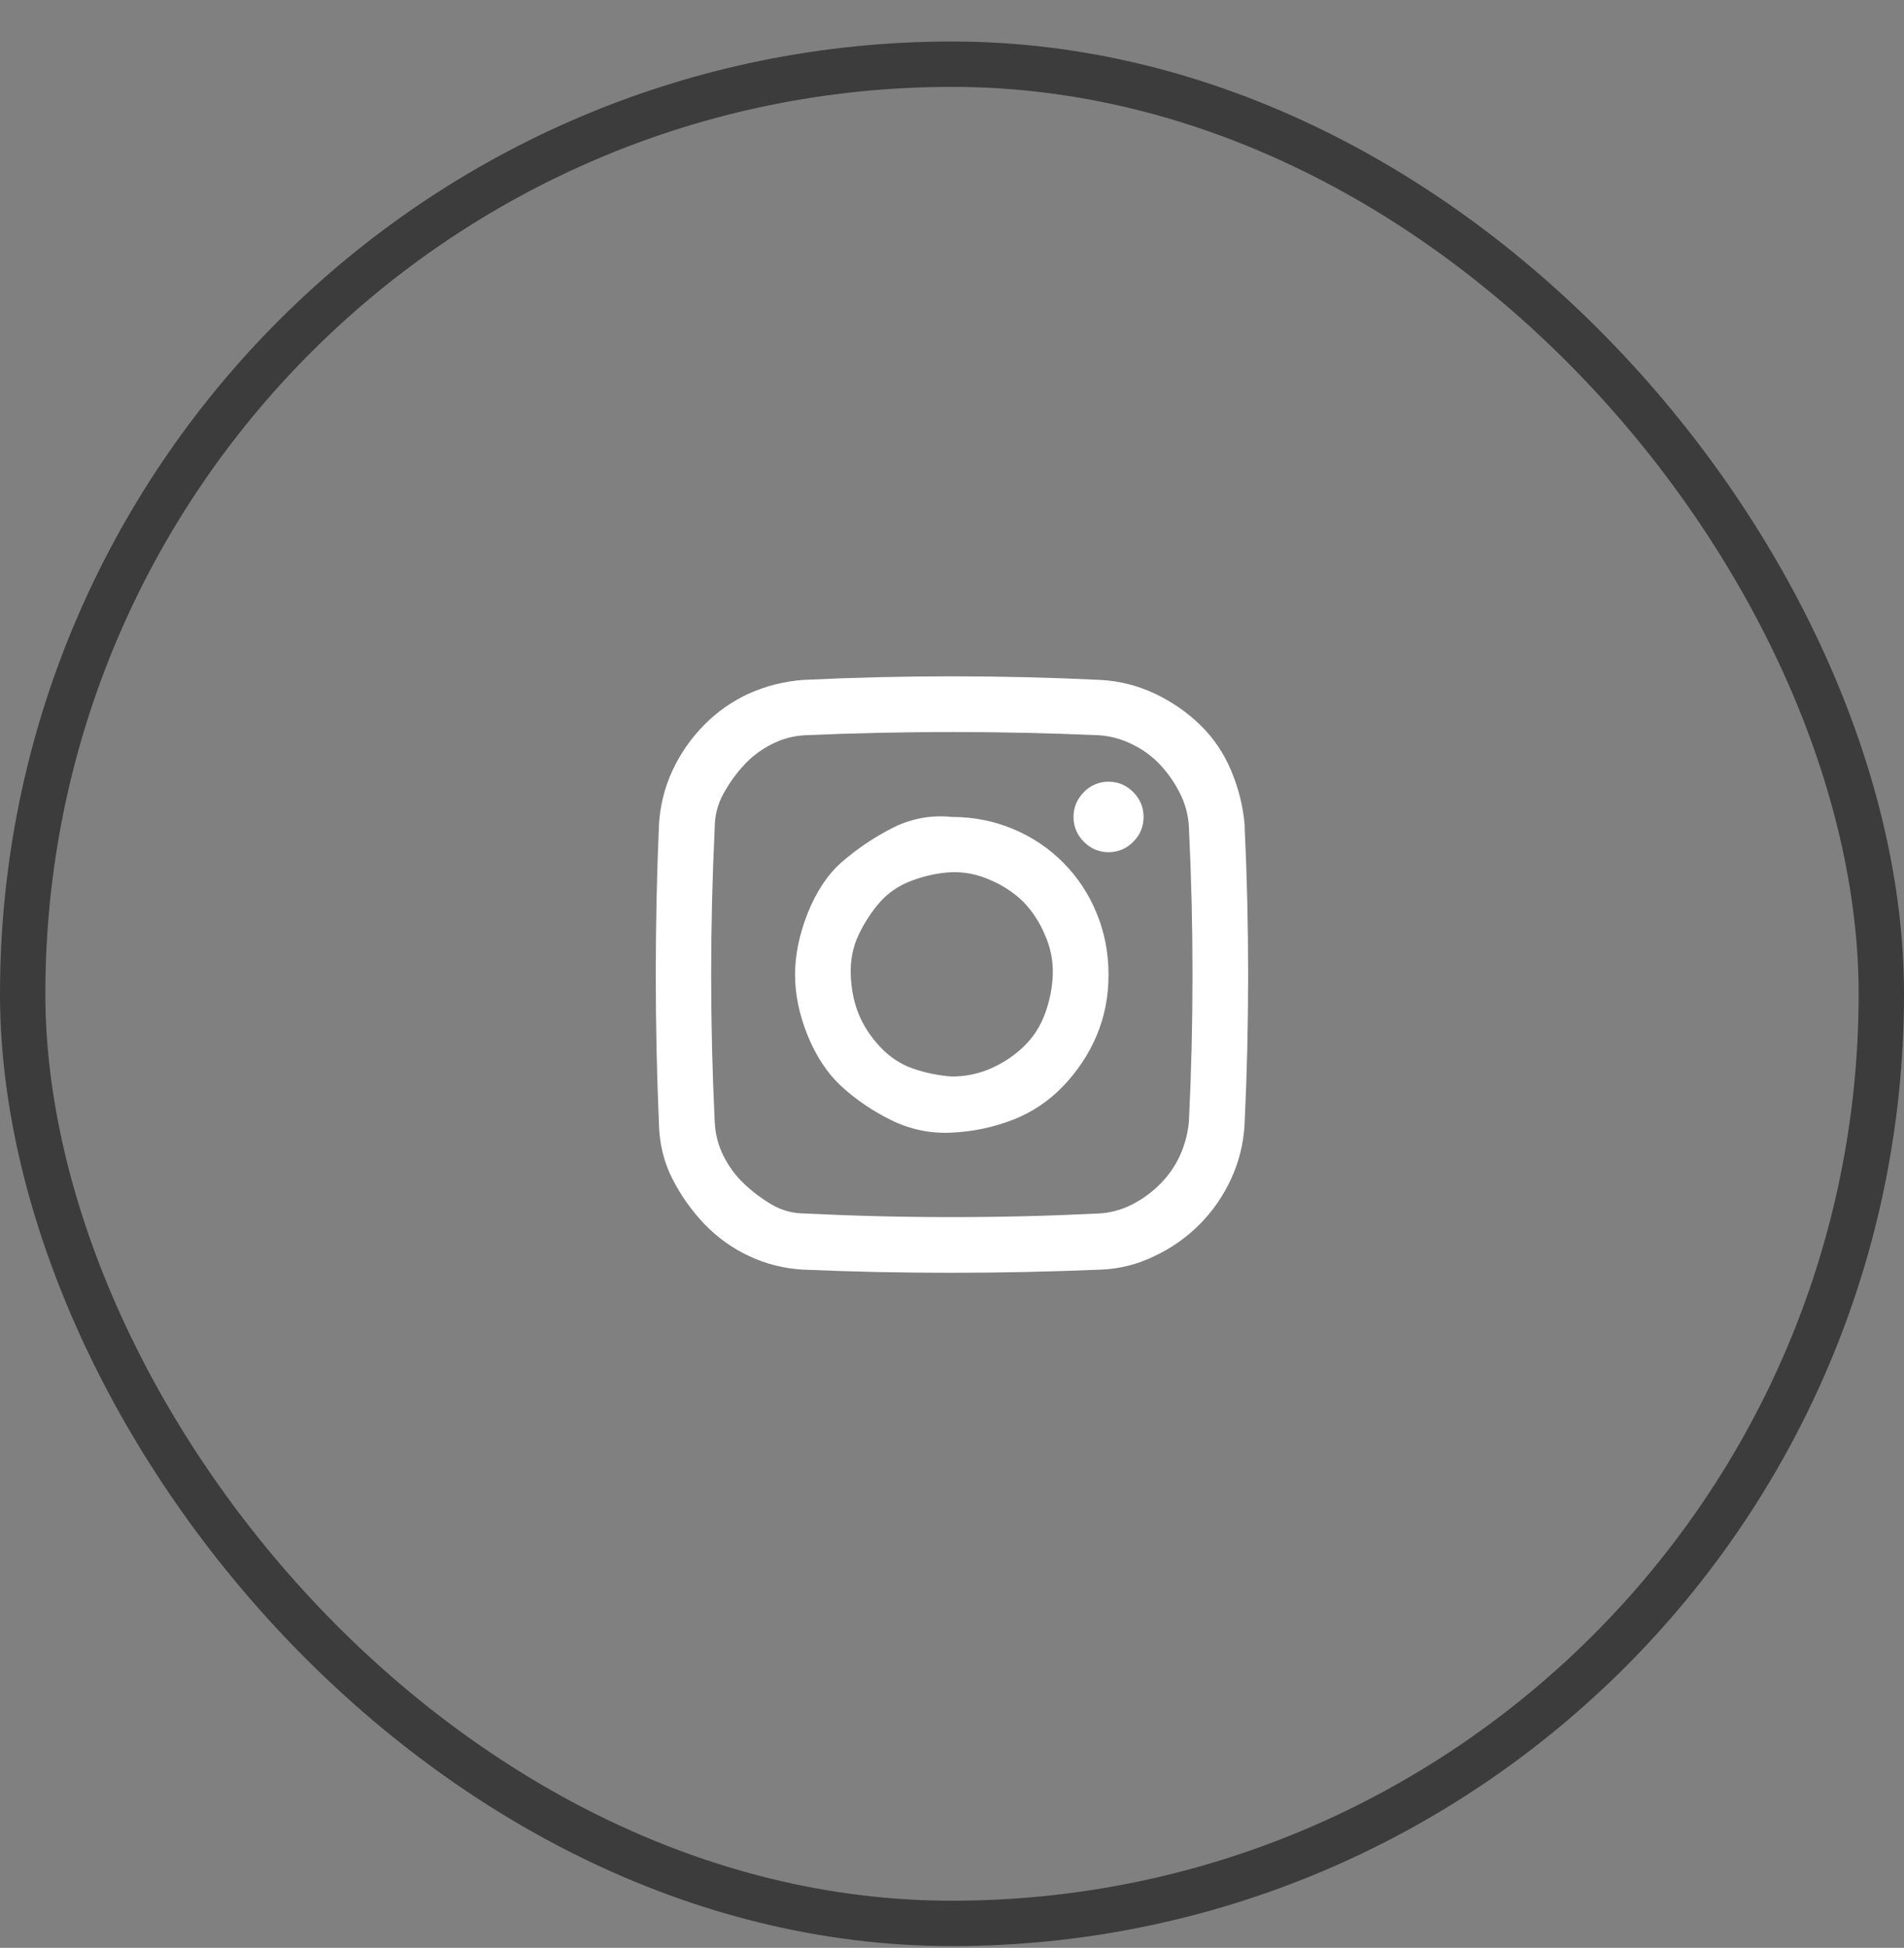 <svg width="44" height="45" viewBox="0 0 44 45" fill="none" xmlns="http://www.w3.org/2000/svg">
<rect x="0" y="0" width="44" height="45" fill="#808080" stroke="none"/>
<rect x="0.524" y="1.483" width="42.952" height="42.952" rx="21.476" stroke="#3C3C3C" stroke-width="1.048"/>
<g clip-path="url(#clip0_429_488)">
<path d="M21.994 18.873C22.497 18.873 22.969 18.966 23.41 19.151C23.845 19.331 24.239 19.595 24.571 19.929C24.902 20.262 25.164 20.658 25.341 21.094C25.525 21.539 25.617 22.013 25.617 22.52C25.617 23.025 25.525 23.494 25.341 23.927C25.158 24.358 24.899 24.747 24.569 25.092C24.244 25.433 23.849 25.698 23.41 25.869C22.958 26.044 22.479 26.145 21.994 26.166C21.505 26.193 21.016 26.091 20.579 25.869C20.164 25.665 19.78 25.404 19.439 25.092C19.121 24.796 18.863 24.408 18.666 23.927C18.471 23.445 18.373 22.976 18.373 22.52C18.373 22.063 18.471 21.588 18.666 21.094C18.863 20.601 19.121 20.212 19.439 19.928C19.786 19.625 20.169 19.364 20.579 19.151C21.012 18.918 21.505 18.821 21.994 18.873ZM21.994 24.87C22.313 24.87 22.613 24.808 22.896 24.684C23.178 24.561 23.429 24.395 23.649 24.186C23.87 23.975 24.036 23.722 24.146 23.427C24.255 23.136 24.317 22.83 24.329 22.52C24.34 22.201 24.277 21.885 24.146 21.595C24.029 21.313 23.861 21.055 23.65 20.835C23.432 20.623 23.176 20.454 22.896 20.336C22.614 20.205 22.305 20.141 21.994 20.15C21.701 20.163 21.4 20.225 21.094 20.336C20.787 20.447 20.537 20.613 20.34 20.835C20.145 21.058 19.978 21.31 19.843 21.595C19.708 21.878 19.648 22.186 19.66 22.52C19.672 22.852 19.733 23.155 19.843 23.427C19.954 23.698 20.119 23.951 20.34 24.186C20.561 24.42 20.812 24.587 21.093 24.684C21.377 24.784 21.676 24.846 21.994 24.87ZM28.761 19.058C28.871 21.366 28.871 23.673 28.761 25.981C28.738 26.416 28.632 26.844 28.448 27.239C28.089 28.022 27.463 28.652 26.683 29.016C26.294 29.209 25.868 29.317 25.433 29.331C24.288 29.379 23.141 29.404 21.994 29.404C20.848 29.405 19.702 29.381 18.557 29.331C18.123 29.308 17.698 29.201 17.306 29.016C16.92 28.835 16.571 28.584 16.276 28.276C15.983 27.968 15.735 27.618 15.541 27.239C15.346 26.857 15.241 26.437 15.228 25.981C15.13 23.673 15.13 21.366 15.228 19.058C15.253 18.614 15.357 18.195 15.541 17.8C15.725 17.405 15.97 17.054 16.276 16.745C16.573 16.443 16.922 16.199 17.306 16.023C17.702 15.846 18.125 15.74 18.558 15.708C20.849 15.597 23.143 15.597 25.434 15.708C25.875 15.733 26.292 15.838 26.684 16.023C27.077 16.209 27.426 16.448 27.732 16.745C28.039 17.041 28.278 17.393 28.45 17.801C28.621 18.207 28.726 18.627 28.763 19.058H28.761ZM27.475 25.907C27.585 23.648 27.585 21.384 27.475 19.114C27.463 18.843 27.394 18.579 27.273 18.337C27.152 18.093 26.998 17.869 26.813 17.671C26.625 17.47 26.4 17.306 26.151 17.189C25.91 17.07 25.647 17 25.379 16.985C23.124 16.887 20.867 16.887 18.612 16.985C18.343 16.998 18.085 17.065 17.84 17.189C17.595 17.313 17.38 17.472 17.197 17.671C17.013 17.868 16.854 18.09 16.718 18.337C16.586 18.574 16.517 18.842 16.517 19.114C16.407 21.383 16.407 23.656 16.517 25.925C16.529 26.196 16.596 26.455 16.718 26.702C16.842 26.949 17.001 27.165 17.198 27.35C17.393 27.535 17.608 27.696 17.84 27.832C18.074 27.967 18.331 28.035 18.612 28.035C20.866 28.146 23.125 28.146 25.379 28.035C25.648 28.022 25.907 27.955 26.151 27.832C26.395 27.708 26.617 27.548 26.813 27.35C27.009 27.153 27.162 26.93 27.273 26.684C27.383 26.437 27.451 26.178 27.475 25.907ZM25.617 18.059C25.838 18.059 26.028 18.139 26.188 18.299C26.348 18.46 26.427 18.651 26.427 18.873C26.428 18.98 26.408 19.086 26.367 19.185C26.326 19.284 26.265 19.373 26.188 19.447C26.115 19.524 26.026 19.585 25.928 19.627C25.83 19.668 25.724 19.689 25.618 19.688C25.512 19.689 25.406 19.668 25.308 19.627C25.21 19.585 25.122 19.524 25.048 19.447C24.971 19.373 24.91 19.284 24.869 19.185C24.828 19.086 24.807 18.98 24.808 18.873C24.808 18.651 24.889 18.46 25.048 18.299C25.122 18.222 25.21 18.161 25.308 18.12C25.406 18.078 25.512 18.058 25.618 18.059H25.617Z" fill="white"/>
</g>
<defs>
<clipPath id="clip0_429_488">
<rect width="14.667" height="14.667" fill="white" transform="translate(14.666 15.625)"/>
</clipPath>
</defs>
</svg>
